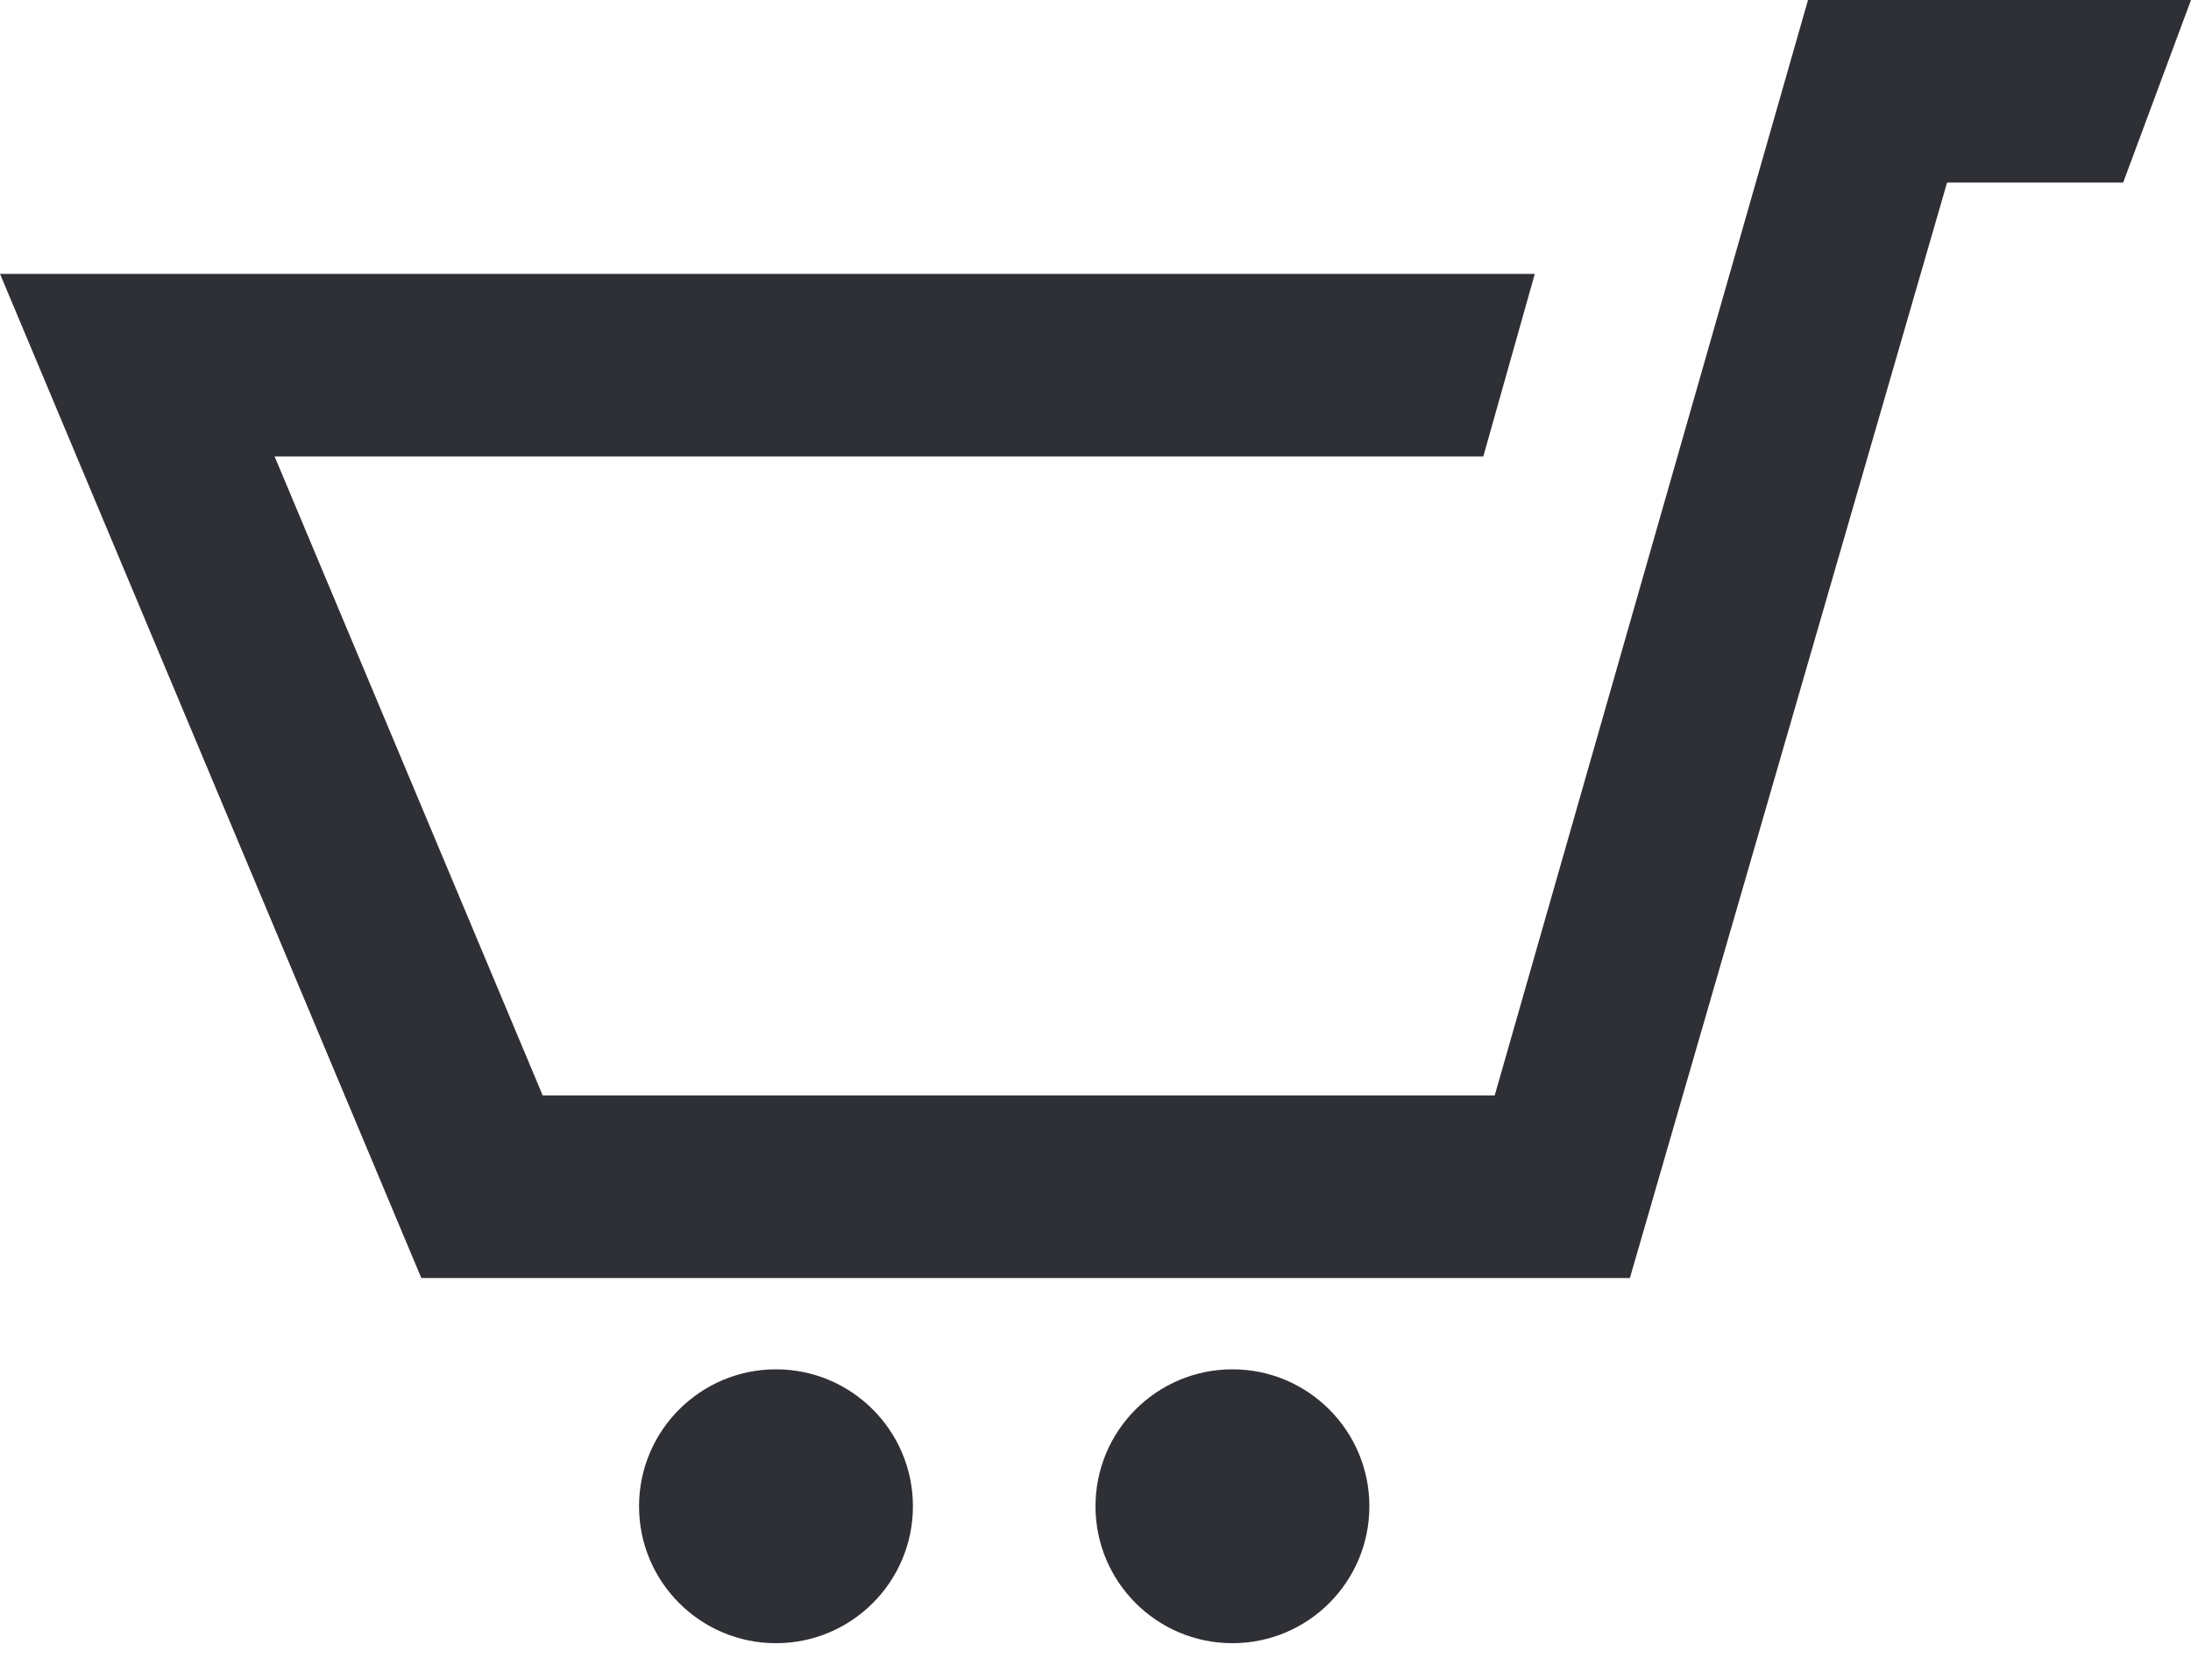 <svg width="30" height="23" viewBox="0 0 30 23" fill="none" xmlns="http://www.w3.org/2000/svg">
<path d="M30 0L29.071 2.5H26.66L22.317 17.5H5.769L0 3.75H21.015L20.31 6.25H3.76L7.431 15H20.466L24.756 0H30ZM10.625 18.75C9.59 18.75 8.75 19.59 8.75 20.625C8.75 21.661 9.59 22.5 10.625 22.5C11.66 22.5 12.5 21.661 12.5 20.625C12.5 19.59 11.66 18.75 10.625 18.75ZM19.25 10L16.875 18.75C15.84 18.75 15 19.589 15 20.625C15 21.661 15.84 22.5 16.875 22.5C17.91 22.5 18.75 21.661 18.75 20.625C18.75 19.59 17.91 18.75 16.875 18.75L19.25 10Z" fill="#2F3035"/>
</svg>
